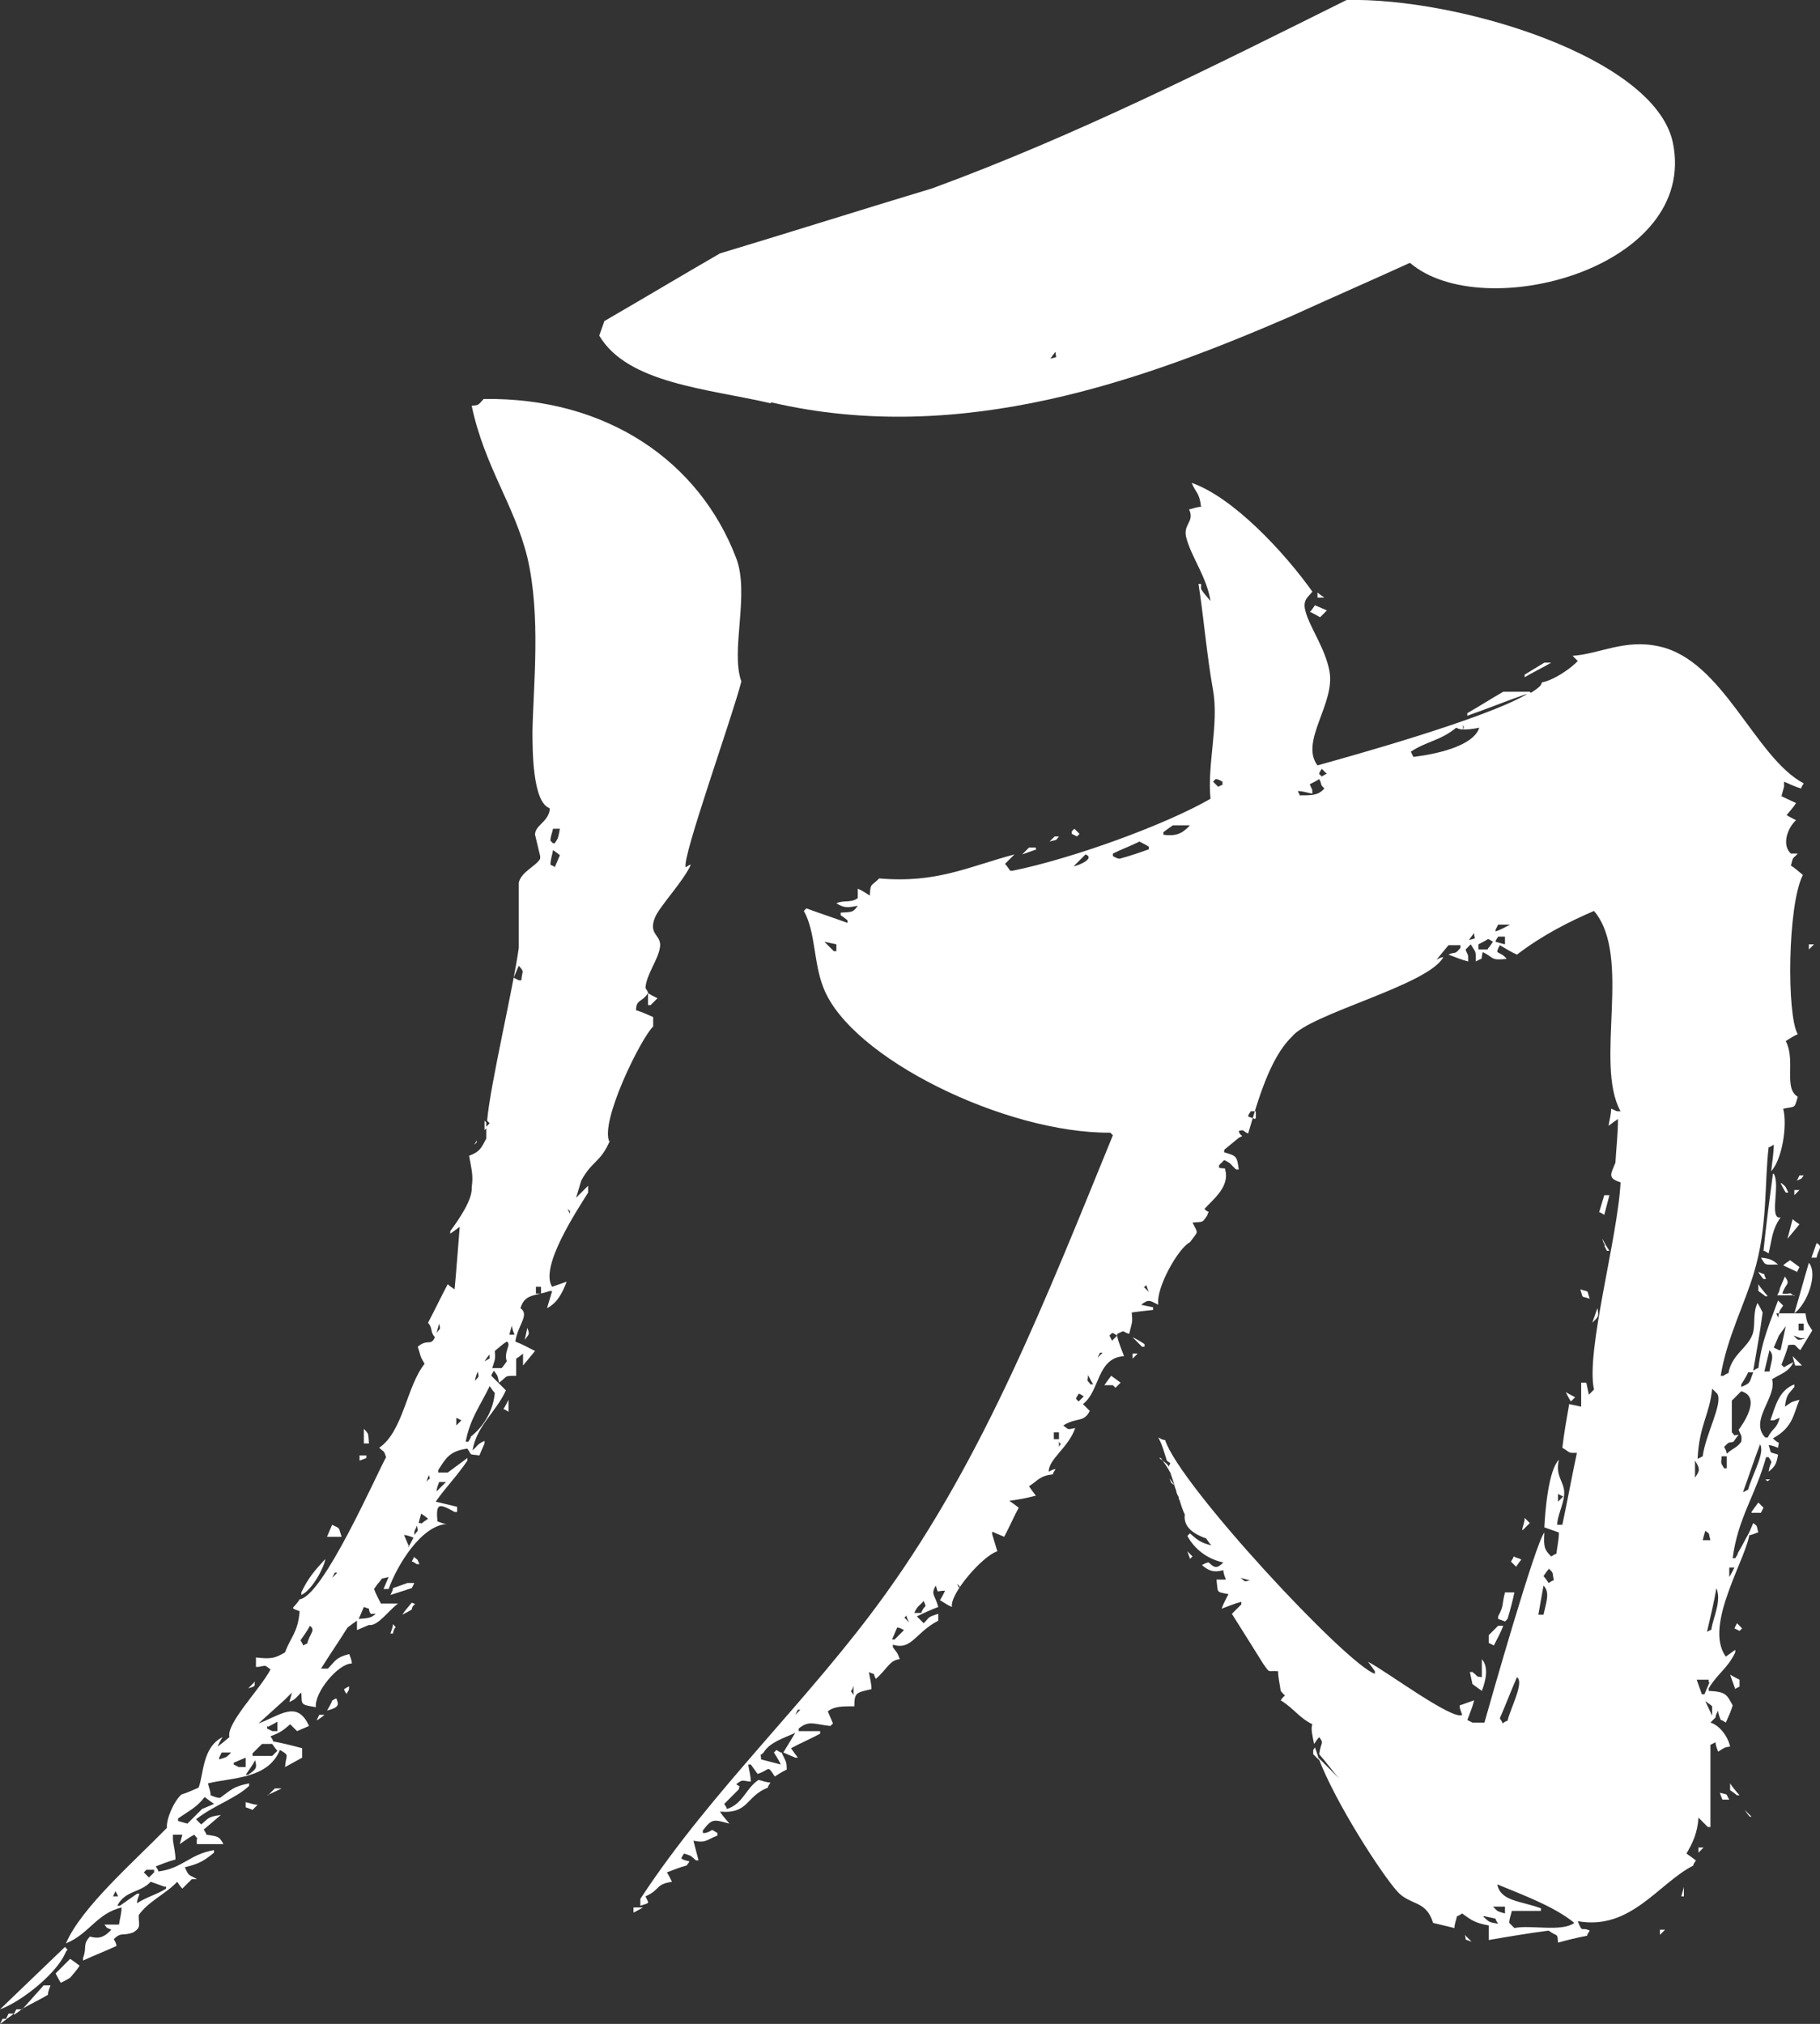 <?xml version="1.0" encoding="UTF-8"?>
<svg id="_图层_2" data-name="图层 2" xmlns="http://www.w3.org/2000/svg" viewBox="0 0 21.26 23.64">
  <rect x="0" y="0" width="21.26" height="23.64" fill="#333333" stroke="none"/>
  <defs>
    <style>
      .cls-1 {
        fill: #fff;
        fill-rule: evenodd;
      }
    </style>
  </defs>
  <g id="_图层_1-2" data-name="图层 1">
    <g>
      <path class="cls-1" d="M9.01,4.7c2.23,.52,4.37-.27,6.08-1.01,.46-.21,.92-.41,1.38-.62,.85,.73,3.38,.06,3.07-1.41C19.32,.66,17.02-.03,15.73,0c-1.55,.77-3.15,1.58-4.84,2.2-.83,.25-1.65,.51-2.48,.76-.45,.26-.9,.53-1.35,.79-.02,.06-.04,.11-.06,.17,.33,.56,1.27,.62,2,.79Zm3.32-.59c0,.08,.04,.05-.06,.08,.02-.03,.04-.06,.06-.08Z"/>
      <path class="cls-1" d="M7.12,13.34c-.12-.23,.37-1.22,.51-1.35v-.11c-.07-.03-.13-.06-.2-.08,0-.13,.07-.09,.14-.2,0-.02-.02-.04-.03-.06,.01-.16,.15-.33,.17-.48,.02-.14-.14-.14-.06-.34,.05-.13,.33-.42,.42-.62-.02,0-.04,.02-.06,.03-.05-.1,.54-1.74,.65-2.17-.13-.36,.1-1.02-.06-1.44-.43-1.13-1.51-1.88-2.95-1.86-.07,.08-.06,.07-.14,.08,.15,.71,.5,1.16,.65,1.77,.16,.68,.07,1.5,.06,2.03,0,.22,0,.83,.2,.9v.03c-.03,.14-.17,.17-.17,.28,.02,.08,.04,.17,.06,.25v.03c-.05,.09-.22,.15-.25,.28v.76c-.06,.45-.33,1.58-.37,2.02l.03,.03s-.02,.02-.04,.04c0,.05,0,.09,0,.11v.03c-.06,.11-.07,.15-.2,.2,.03,.17,.05,.23,.03,.37,.01,.14-.14,.36-.25,.51v.03l.11-.08s-.05,.65-.06,.73c-.03-.02-.06-.04-.08-.06-.08,.15-.15,.3-.23,.45,.06,.07,.02,.1,.08,.17-.05,.11-.08,.01-.2,.11,.04,.12,.02,.1,.08,.2-.21,.26-.25,.79-.53,.98,.06,.06,.05,.02,.08,.11-.12,.22-.74,1.63-1.01,1.66-.07,.12-.13,.09,0,.14-.02,.25-.1,.29-.17,.48-.12,.07-.16,.08-.34,.06v.11h.03c.1-.02,.07-.02,.14,.03-.12,.23-.52,.63-.48,.79-.05,.04-.09,.08-.14,.11,.02-.04,.04-.08,.06-.11-.24,.12-.22,.44-.28,.59-.07,.03-.13,.06-.2,.08-.09,.08-.18,.29-.17,.39-.39,.4-1,.93-1.18,1.35,.27-.11,.36-.35,.65-.42,0,.07-.02,.13-.03,.2h-.17c.05,.06,0,.02,.08,.06-.1,.11-.17,.1-.25,.08-.09,.1-.03,.12-.08,.25v.03c.13-.06,.26-.11,.39-.17,0-.03-.02-.06-.03-.08,.09-.09,.1-.03,.23-.08,.09-.06,.06-.08,.06-.2,.11-.16,.32-.25,.45-.39,.02,.03,.04,.06,.06,.08,.04-.04,.08-.08,.11-.11h.06c-.09-.06-.09-.02-.14-.14,.17-.04,.23-.08,.34-.17v-.03c-.29,.05-.36,.21-.65,.25,0-.02-.02-.04-.03-.06,.08-.03,.15-.06,.23-.08,0-.08-.02-.15-.03-.23v-.06h.11s-.02,.08-.03,.11c.06-.04,.11-.08,.17-.11,.06,.08,.02,0,.03,.11h.31c-.05-.1-.08-.09-.2-.11,0-.02-.02-.04-.03-.06l.2-.17c-.16,.02-.14,.04-.23,.11l-.06-.06c.22-.17,.46-.24,.62-.39v-.03c-.19,.04-.2,.07-.34,.17-.04,0-.08-.02-.11-.03,0-.05-.02-.09-.03-.14,.29-.07,.7-.05,.84-.39,.12,.07,.07,.05,.06,.2l.2-.11v-.11c-.11-.03-.23-.06-.34-.08,0-.02-.02-.04-.03-.06,.11-.04,.15-.07,.23-.14,.03,.03,.06,.06,.08,.08,.05-.02,.09-.04,.14-.06-.14-.31-.34-.12-.59-.03,.1-.09,.21-.19,.31-.28l.08-.08s-.02,.08-.03,.11c.09-.04,.08-.06,.14-.11,.01,.14-.02,.14,.17,.17-.02-.17,.26-.51,.42-.51,0-.04-.02-.08-.03-.11-.16,.04-.16,.08-.25,.17h-.08c.1-.16,.21-.32,.31-.48,.04-.03,.08-.06,.11-.08v.11s.09-.04,.14-.06c.1,.02,.23-.17,.34-.25h-.2c-.03-.06-.06-.11-.08-.17,.02-.03,.04-.06,.06-.08,.05-.06,0-.03,.11-.06-.02,.05-.04,.09-.06,.14h.06c.1-.28,.38-.74,.68-.76-.04,0-.08-.02-.11-.03-.02-.22,.02-.21,.2-.11h.03v-.06c-.08-.02-.17-.04-.25-.06,.11-.16,.25-.3,.37-.48v-.03c-.08,.06-.15,.11-.23,.17h-.11v-.03c.09-.14,.13-.22,.34-.25,.06,.09,.01,.06,.14,.08,.02-.05,.04-.09,.06-.14v-.03c-.09,.04-.08,.06-.14,.11,.05-.29,.27-.44,.39-.7-.06-.06-.11-.11-.17-.17,0-.02,.02-.04,.03-.06,.04,.06,.04,.04,.06,.14,.11-.08,.05-.08,.2-.08v-.2s.06-.04,.08-.06v.14c.05-.06,.09-.11,.14-.17-.08-.04-.15-.08-.23-.11,.03-.2,.17-.31,.06-.39,.05-.17,.17-.14,.34-.2h.03c-.02,.07-.04,.13-.06,.2,.12-.06,.18-.18,.23-.31-.06,.02-.11,.04-.17,.06-.15-.23,.29-.89,.42-1.1v-.08s-.09,.09-.14,.14c.02-.07,.04-.13,.06-.2,.13-.24,.23-.21,.34-.48ZM1.72,21.84h.08v.03l-.06,.06s-.04-.04-.06-.06c0,0,.02-.02,.03-.03Zm-.37,.25s.02,.04,.03,.06h-.06s.02-.04,.03-.06Zm.59-.06v.03c-.11,.07-.21,.09-.34,.17,0-.04,.02-.08,.03-.11h-.03c-.07,.05-.13,.09-.2,.14h-.03c.09-.18,.27-.15,.39-.28,.06,.02,.11,.04,.17,.06Zm.56-.96s-.09,.04-.14,.06l-.17,.17s-.08-.02-.11-.03v-.03c.13-.09,.22-.13,.31-.25,.04,.03,.08,.06,.11,.08Zm.06-.51v-.03s.02-.04,.03-.06h.11c-.06,.06-.04,.05-.14,.08Zm.17,.06v-.03s.09-.04,.14-.06v.11h-.08s-.04-.02-.06-.03Zm.17,.11h-.03c.04-.06,.08-.11,.11-.17,.03,.1,0,.11-.08,.17Zm.23-.56s.08-.04,.11-.06v.11h-.06s-.04-.02-.06-.03v-.03Zm-.06,.2h.11s.04,.06,.06,.08l-.06,.06h-.23v-.03s.08-.08,.11-.11Zm.53-1.18s-.04,.02-.06,.03c0-.02-.02-.04-.03-.06,.04-.06,.08-.11,.11-.17,.07,.05,0,.09-.03,.2Zm.28-.76s.02-.04,.03-.06h.03l-.06,.06Zm.31,.48s.04-.09,.06-.14c.11,.04,.03,0,.08,.08h.06c-.06,.05-.08,.05-.2,.06Zm.59-.84s-.04-.09-.06-.14c.04,0,.08,.02,.11,.03-.02,.04-.04,.08-.06,.11Zm.06-.14c0-.07,0-.03,.03-.11,.02,.08,.01,.05-.03,.11Zm.08-.14h-.03s.02-.08,.03-.11c.03,.02,.06,.04,.08,.06-.03,.02-.06,.04-.08,.06Zm.06-.48s.02-.06,.03-.08c.02,.07,.01,.02-.03,.08Zm.23,0s-.08,.08-.11,.11c0-.04,.02-.08,.03-.11h.08Zm-.11-1.74s.02-.08,.03-.11c.02,.08,.01,.05-.03,.11Zm.23,1.07v-.08s.04,.02,.06,.03c-.02,.02-.04,.04-.06,.06Zm.39-.82c-.01,.06,.03,.03-.06,.08,.02-.03,.04-.06,.06-.08Zm-.14,.2c.02,.08,.01,.05-.03,.11,0-.04,.02-.08,.03-.11Zm.2,.25c-.02,.22-.14,.4-.28,.51,0,.02-.02,.04-.03,.06h-.03c.05-.27,.17-.42,.28-.65,.02,.03,.04,.06,.06,.08Zm.14-.37s-.04,.06-.06,.08h-.11c.03-.1,.04-.1,.03-.2,.05-.04,.09-.08,.14-.11,.06,.03-.04,.12,0,.23Zm.06-.31h-.03s.02-.08,.03-.11c0,.04,.02,.08,.03,.11h-.03Zm.11-4.14h-.03s-.04-.02-.06-.03c.02-.05,.04-.09,.06-.14,.07,.08,.04,.05,.03,.17Zm.23,3.66h-.06v-.08h.06v.08Zm.17-4.98s-.04-.02-.06-.03c0-.06,.02-.11,.03-.17,.03,.02,.06,.04,.08,.06-.02,.05-.04,.09-.06,.14Zm0-.28h-.03s-.02-.02-.03-.03c0-.05,.02-.09,.03-.14h.08c-.02,.11-.02,.11-.06,.17Zm.17,4.33s-.02-.04-.03-.06c.05,.04,.02,.03,.03,.06Z"/>
      <path class="cls-1" d="M20.77,15.39c.02-.1,.02-.08,.06-.14l-.06-.06c-.09,.25-.19,.46-.23,.79-.02,0-.04,.02-.06,.03,.04-.23,.08-.45,.11-.68-.02-.04-.04-.08-.06-.11-.06,.12-.02,.27-.06,.37-.06,.16-.24,.23-.28,.45-.02,0-.04,.02-.06,.03h-.03c.07-.44,.29-.86,.39-1.21,.16-.53,.12-1.04,.17-1.46,.02,0,.04-.02,.06-.03,0,.1-.02,.21-.03,.31,.13-.14,.19-.54,.14-.73,.15-.03,.13,0,.17-.14-.17-.1-.02-.42-.14-.65,.05-.03,.09-.06,.14-.08-.13-.22-.12-1.51,.06-1.86-.05-.04-.09-.08-.14-.11,.03-.12,.02-.07,.08-.14h-.08c-.11-.1-.04-.3,.06-.39-.04-.02-.08-.04-.11-.06,.04-.05,.08-.09,.11-.14l-.17-.08s.02-.08,.03-.11v-.06c.07,.03,.13,.06,.2,.08,0-.02,.02-.04,.03-.06-.57-.3-.94-1.44-1.69-1.6-.4-.09-.7,.09-1.01,.11,.02,.02,.04,.04,.06,.06-.08,.09-.29,.23-.42,.25,0,.04-.06,.08-.14,.13h0s-.01,0-.02,0c-.5,.3-2.14,.75-2.46,.84-.21-.28,.21-.72,.14-1.1-.05-.27-.23-.51-.28-.7-.04-.14,.04-.17,.08-.23-.32-.45-.92-1.1-1.41-1.27,.05,.12,.09,.11,.11,.28-.05,0-.09,.02-.14,.03,.07,.15-.08,.17-.03,.34,.06,.22,.24,.46,.28,.73-.04-.05-.08-.09-.11-.14v-.06h-.03c.06,.38,.1,.86,.17,1.24,.07,.4-.07,.87-.03,1.27-.54,.31-1.62,.7-2.31,.84h-.03s-.04-.06-.06-.08c.04-.04,.08-.08,.11-.11-.53,.14-.91,.34-1.58,.28-.1,.1-.1,.05-.11,.2-.05-.03-.09-.06-.14-.08v.11c-.08,.06-.16,.02-.25,.06,.09,.06,.14,.05,.25,.03-.06,.08-.06,.07-.2,.08v.03s.06,.04,.08,.06v.03c-.16-.06-.32-.11-.48-.17,0,0-.02,.02-.03,.03,.14,.25,.11,.6,.23,.9,.32,.82,2.13,1.7,3.35,1.69,0,0,.02,.02,.03,.03-.78,1.91-1.5,3.75-2.65,5.35-.88,1.23-2.04,2.3-2.87,3.57v.08c.12-.04,.1-.02,.06-.11,.18-.08,.11-.14,.31-.17-.02-.04-.04-.08-.06-.11,.08-.03,.15-.06,.23-.08,.06-.08,.03-.03-.06-.08,0-.02,.02-.04,.03-.06,.1,.03,.08,.03,.14,.08h.03c-.02-.08-.04-.15-.06-.23,.15,.03,.15-.01,.28-.06v-.03c-.1-.06-.03-.03-.14,0h-.03v-.03c.11-.14,.12-.13,.31-.08-.04-.05-.08-.09-.11-.14,.34,.03,.3-.18,.56-.28,0-.02,.02-.04,.03-.06-.05,0-.09-.02-.14-.03-.15,.1-.18,.28-.37,.34,0-.02-.02-.04-.03-.06,.06-.06,.11-.11,.17-.17,.01-.06,.02-.02-.03-.06,.08-.06,.06-.04,.17-.03,0-.07-.02-.13-.03-.2h.03l.08,.11c.15-.05,.11-.11,.2,.03,.05-.03,.09-.06,.14-.08,0-.1-.01-.09-.06-.2-.02,0-.04-.02-.06-.03l-.03,.03s.06,.09,.08,.14c-.08-.02-.15-.04-.23-.06,0-.09-.03-.02,.03-.08,.07-.12,.24-.17,.37-.23-.05,.08-.09,.15-.14,.23,.05,.02,.09,.04,.14,.06h.03s-.06-.08-.08-.11c.11-.06,.23-.11,.34-.17v-.03h-.25v-.03c.12-.1,.18-.05,.37-.03,0,0,.02-.02,.03-.03-.02-.05-.04-.09-.06-.14,.07-.06,.17-.06,.31-.06,0-.16,.02-.16,.2-.2,0-.07-.02-.13-.03-.2,.1,.05,.03-.02,.08,.08,.13-.11,.16-.22,.28-.23-.03-.09-.04-.08-.08-.14v-.03c.22,.07,.26-.14,.53-.28v-.08c-.13,.04-.1,.04-.17,.11l-.08-.08c.08-.04,.17-.08,.25-.11-.04-.15-.09-.14-.03-.25,.04,.1-.01,.06,.11,.06-.02,.04-.04,.08-.06,.11,.05,.03,.09,.06,.14,.08-.03-.15,.36-.6,.53-.65-.02-.07-.04-.13-.06-.2v-.03s.09,.04,.14,.06c.06-.11,.11-.23,.17-.34-.04-.03-.08-.06-.11-.08,.13-.02,.15-.02,.31-.06-.03-.04-.06-.08-.08-.11,.11-.07,.12-.12,.28-.14,0-.02,.02-.04,.03-.06-.03,0-.06,.02-.08,.03,0-.15,.23-.28,.31-.51-.1,.02-.07,.02-.14-.03,.16-.1,.24-.03,.31-.17l-.08-.08c.2-.15,.16-.54,.48-.56-.03-.08-.06-.15-.08-.23v-.03c.11-.05,.04-.03,.14,0,.04-.16,.04-.13,.03-.25,.15-.02,.08-.01,.25-.03v-.03s-.09-.02-.14-.03c.09-.07,.1-.05,.2,0-.03-.2,.24-.67,.37-.73,.1-.14,.1-.09,.03-.23,.14-.01,.11,0,.17-.08,.03-.09,.03-.01-.03-.08,.1-.11,.27-.24,.25-.42-.02-.08,.01-.04-.08-.06v-.03s.04-.04,.06-.06c.09,.04,.08,.06,.14,.11h.03c-.02-.16-.03-.16-.17-.2v-.03c.06-.05,.11-.09,.17-.14,.08-.04,.02,0,0-.08,.07-.02,.04,0,.11,.03,.11-.37,.25-.88,.51-1.13,.21-.27,1.59-.6,1.77-.93-.03,0-.06,.02-.08,.03,.05-.06,.09-.11,.14-.17h.14v.03c-.07,.09-.06,.04-.14,.08,.08,.03,.15,.06,.23,.08,0-.11,0-.05-.03-.14l.06-.06c.06,.1,.06,.07,.06,.2,.1-.06,.05,.01,.08-.11,.14,.07,.09,.1,.28,.08-.04-.05-.06-.05-.11-.08,0-.03,.02-.06,.03-.08,.07,.04,.13,.08,.2,.11,.3-.23,.62-.39,.9-.51,.45,.53,0,1.78,.31,2.34-.07,0-.03,0-.11-.03,0,.07-.02,.13-.03,.2,.04-.03,.08-.06,.11-.08,0,.17-.02,.34-.03,.51-.05,.13-.1,.18,.06,.23-.03,.64-.41,1.98-.31,2.42l-.06,.06s-.02-.09-.03-.14h-.06v.28s-.09-.02-.14-.03c-.03,.17-.06,.34-.08,.51,.1,.06,.06,.06,.17,.06-.06,.28-.11,.56-.17,.84h-.06c0-.1,.07-.23,.08-.34,.02-.16-.11-.21-.06-.42-.12,.12-.16,.58-.17,.79,.06,.02,.11,.04,.17,.06,0,.08-.02,.17-.03,.25-.02,0-.04,.02-.06,.03-.08-.08-.09-.11-.08-.28-.1,.11-.63,1.97-.7,2.22h-.14s-.04-.02-.06-.03c.03-.08,.06-.15,.08-.23-.06,.02-.11,.04-.17,.06,0,.04,.02,.08,.03,.11-.11,.07-.9-.52-1.1-.62,.03,.04,.06,.08,.08,.11v.03c-.32-.1-2.28-2.2-2.45-2.73-.03,0-.06-.02-.08-.03,.05,.09,.07,.18,.1,.27,.01,.01,.03,.02,.04,.03,0,.01-.01,.02-.02,.04,.02,.08,.05,.15,.07,.22-.02-.03-.04-.06-.06-.08,.04,.08,0,.03,.06,.08,0,.02,.02,.05,.02,.07,0,0,0,0,0-.01,0,.03,.02,.06,.03,.08h0c.02,.07,.04,.14,.07,.2-.02,.15,.11,.23,.25,.28,.02,.03,.04,.06,.06,.08-.13-.03-.17-.07-.25-.14,0,0-.02,.02-.03,.03,.08,.15,.23,.27,.42,.31-.07,.07-.1,.07-.17,0-.03,0-.06,.02-.08,.03,.08,.07,.14,.09,.25,.06,0,.04,.02,.08,.03,.11h-.11c.02,.16-.01,.14,.14,.17-.03,.06-.06,.11-.08,.17,.08-.03,.15-.06,.23-.08v.03s-.08,.08-.11,.11c.07,.11,.37,.59,.37,.59,.08,.11,.04,.07,.17,.08,0,.08,.02,.15,.03,.23,.07,.09,.06,.02,0,.11,.16,.1,.21,.2,.37,.28-.02,.05,0,.13,.02,.23,.02-.03,.04-.06,.06-.08,.06,.08,.02,.05,0,.2,.08,.09,.15,.19,.23,.28-.08-.08-.16-.16-.24-.24,.2,.53,.74,1.36,.92,1.56,.15,.17,.34,.1,.42,.37,.08,.02,.17,.04,.25,.06,0-.05,.02-.09,.03-.14,.02,0,.04-.02,.06-.03,.11,.08,.15,.11,.31,.14v.17c.23-.04,.47-.08,.7-.11,.11,.08,.1,.02,.11,.14,.11-.03,.23-.06,.34-.08,0-.02,.02-.04,.03-.06-.1-.05-.08,.04-.14-.11,.62,.11,.94-.44,1.35-.65,0-.02,.02-.04,.03-.06-.04-.03-.08-.06-.11-.08,.07-.12,.13-.24,.14-.42,.04,.04,.08,.08,.11,.11h.03v-.96s.04-.02,.06-.03c0,.04,.02,.08,.03,.11,.08-.05,.07-.05,.14-.06-.03-.13-.13-.25-.23-.28,.02-.02,.04-.04,.06-.06,0-.03,.02-.06,.03-.08,0,.04,.02,.08,.03,.11,.02,0,.04,.02,.06,.03,.03-.07,.06-.13,.08-.2-.07-.13-.08-.16-.28-.17v-.03c.1-.17,.22-.23,.31-.42v-.03l-.11,.08c-.27-.37,.26-1.17,.28-1.46-.05,.08-.09,.17-.14,.25,0,.02-.02,.04-.03,.06h-.03c.06-.47,.27-.74,.39-1.18h.03c.06,.09,.02,.03,0,.17,.07-.06,.09-.08,.11-.2-.12-.04-.07,0-.11-.11,.04,0,.08,.02,.11,.03,.01-.1,.03-.02-.06-.11,.24-.13,.24-.29,.31-.45-.12,.03-.09,.03-.17,.08,.02-.15,.04-.14,.11-.23v-.03c-.18,.07-.22,.25-.28,.42,.07,0,.03,0,.11-.03-.04,.14-.08,.11-.14,.23h-.03c-.19-.2,.14-.47,.08-.68,.11-.07,.19-.08,.25-.2-.04,.02-.08,.04-.11,.06,0,0-.02-.02-.03-.03,.03-.08,.06-.15,.08-.23,.11-.01,.06,0,.14,.06,.05-.08,.09-.15,.14-.23-.05-.08-.06-.07-.08-.2h-.34Zm-11-4.28h-.03l-.11-.11s.09,.02,.14,.03v.08Zm-.48,8.92s.02-.04,.03-.06h.03l-.06,.06Zm.68-.23c-.05-.09-.03,0,0-.11v.11Zm.48-.65h-.03s.04-.09,.06-.14c.03,0,.06,.02,.08,.03l-.11,.11Zm.11-.25s.02-.02,.03-.03c0,.03,.02,.06,.03,.08l-.06-.06Zm.2-.06h-.08c.04-.09,.06-.08,.11-.14,.04,.1,.02,.02-.03,.14Zm.45-.28s-.02-.04-.03-.06c.05,.04,.02,.03,.03,.06Zm1.1-1.83h.06v.08h-.06v-.08Zm.06,.17v-.06c.03,.05,.03,0,0,.06Zm.23-.53s-.02-.02-.03-.03c0-.02,.02-.04,.03-.06,.02,0,.04,.02,.06,.03-.02,.02-.04,.04-.06,.06Zm.14-.2c-.06-.07-.03-.03-.03-.11,.02,.04,.04,.08,.06,.11h-.03Zm.08-.31s.02-.04,.03-.06h.03s-.04,.04-.06,.06Zm.17-.2s-.02-.04-.03-.06c0,0,.02-.02,.03-.03,.02,0,.04,.02,.06,.03-.02,.02-.04,.04-.06,.06Zm-.45-5.54s.09-.09,.14-.14c.11,.04-.05,.12-.14,.14Zm.82,4.92l.03-.03s.02,.06,.03,.08c-.02-.02-.04-.04-.06-.06Zm.06-5.12c-.11,.04-.23,.08-.34,.11-.03,0-.06-.02-.08-.03v-.03c.1-.05,.21-.09,.31-.14,.04,.02,.08,.04,.11,.06v.03Zm.17-.17v-.03s.08-.06,.11-.08h.2c-.09,.1-.17,.13-.31,.11Zm.7-.59s-.04,.02-.06,.03l-.06-.06s.02-.02,.03-.03c.03,0,.06,.02,.08,.03v.03Zm.37,3.91s-.06-.02-.08-.03c0-.02,.02-.04,.03-.06h.06v.08Zm.53-3.77s-.02-.04-.03-.06c.06,0,.11,.02,.17,.03,0-.07,0-.03-.03-.11,.04-.02,.08-.04,.11-.06,.04,.07,0,.05,.06,.11-.07,.08-.14,.08-.28,.08Zm.25-.23s-.02-.02-.03-.03c0-.02,.02-.04,.03-.06,.02,.02,.04,.04,.06,.06-.02,0-.04,.02-.06,.03Zm1.72,1.91s.04-.06,.06-.08c0,.08,.04,.05-.06,.08Zm-.62-2.14h-.03s-.02-.04-.03-.06c.18-.12,.35-.13,.53-.28,.04,.02,.06,.02,.08,.02v-.05s.02,.02,0,.05c.05,0,.09,0,.19-.02-.07,.22-.52,.31-.76,.34Zm.84,2.25h-.11v-.06s.08-.04,.11-.06c.02,0,.04,.02,.06,.03-.02,.03-.04,.06-.06,.08Zm.2-.06s-.08-.02-.11-.03c0-.02,.02-.04,.03-.06h.08v.08Zm-.11-.14v-.03s.02-.04,.03-.06h.14c-.06,.03-.11,.06-.17,.08Zm.73,6.56s.04,.02,.06,.03c-.02,.02-.04,.04-.06,.06v-.08Zm-3.71,.98s.08,.02,.11,.03c-.08,.02-.05,.01-.11-.03Zm3.6-.11c.06,.06,.04,.03,.06,.14-.02,0-.04,.02-.06,.03-.02-.03-.04-.06-.06-.08,.02-.03,.04-.06,.06-.08Zm-.06,.2c.08,.08,.03,.2,0,.34h-.06c.02-.11,.04-.23,.06-.34Zm-.31,1.07c.09,.06-.08,.37-.11,.51-.02,0-.04,.02-.06,.03,0-.02-.02-.04-.03-.06,.07-.16,.13-.32,.2-.48Zm-.39,2.79s.09,.02,.14,.03c0,.02,.02,.04,.03,.06-.12-.02-.1-.02-.17-.08Zm.25-.03c-.1-.03-.08-.02-.14-.08h.14v.08Zm.11,.17s-.04-.04-.06-.06c0-.05,.02-.09,.03-.14h.34v-.03c-.24-.09-.47-.08-.51-.28,.29,.12,.67,.26,.9,.45-.15,.11-.51,.02-.7,.06Zm2.11-5.46c.06,.1,.06,.11,0,.2v-.2Zm.2,2.87v.11l-.08-.17s.06,.04,.08,.06Zm-.03-.28s-.04,.09-.06,.14h-.03c-.02-.06-.04-.11-.06-.17h.14v.03Zm.03-.62s-.04,.02-.06,.03c.04-.17,.08-.34,.11-.51,.06,.15-.03,.32-.06,.48Zm-.11-1.04s.02-.08,.03-.11c.06,.05,.03,0,.06,.11h-.08Zm0-.98s-.04,.02-.06,.03c.02-.4,.14-.51,.17-.82l.06,.06c.07,.11-.14,.48-.17,.73Zm.45-.84s.06-.09,.08-.14h.06c-.05,.12-.02,.12-.14,.17v-.03Zm-.17,.98h-.03c-.05-.08-.03-.05-.03-.14h.06v.14Zm.03,1.27v-.11h.06s-.04,.08-.06,.11Zm.14-1.58c-.05,.07-.09,.07-.17,.14,0-.03-.02-.06-.03-.08,.07-.07,.04-.04,.11-.06,.02-.03,.04-.06,.06-.08-.09,0-.02,.03-.08-.03v-.37l.11-.11c.25,.07,0,.41-.03,.45,.03,.08,.04,.06,.03,.14Zm.08,.56s-.04,.02-.06,.03c.07-.19,.13-.38,.2-.56,.06,.1-.09,.35-.14,.53Zm.25-1.38h-.06c.02-.08,.04-.17,.06-.25,.06,.07,.02,.12,0,.25Zm.14-.25h-.03s-.04-.02-.06-.03c.02-.05,.04-.09,.06-.14l.08-.11c-.02,.09-.04,.19-.06,.28Zm.2-.31h.06v.08h-.06v-.08Zm-.06,.14s.06,.02,.08,.03h.06c-.09,.03-.08,.03-.14-.03Z"/>
      <path class="cls-1" d="M15.39,6.98h.08s-.06-.04-.08-.06v.06Z"/>
      <path class="cls-1" d="M15.31,7.15s.08,.04,.11,.06l.08-.08s-.09-.04-.14-.06c-.02,.03-.04,.06-.06,.08Z"/>
      <path class="cls-1" d="M17.81,7.91c.1-.06,.21-.11,.31-.17h-.08c-.08,.05-.15,.09-.23,.14v.03Z"/>
      <path class="cls-1" d="M17.87,8.08h-.31c-.14,.08-.28,.17-.42,.25v.03c.23-.08,.45-.17,.68-.25h.04s.01,0,.02,0v-.02Z"/>
      <polygon class="cls-1" points="17.08 8.55 17.08 8.55 17.08 8.56 17.08 8.55"/>
      <path class="cls-1" d="M12.52,9.74s.04,.02,.06,.03c0,0,.02-.02,.03-.03l-.06-.06-.03,.03v.03Z"/>
      <path class="cls-1" d="M12.38,9.77h-.06s-.04,.04-.06,.06c.1-.03,.06,0,.11-.06Z"/>
      <path class="cls-1" d="M12.1,9.93v-.03h-.08s-.06,.06-.08,.08c.06-.02,.11-.04,.17-.06Z"/>
      <path class="cls-1" d="M21.13,11.03v.06s.04-.04,.06-.06h-.06Z"/>
      <path class="cls-1" d="M7.6,11.74s.06-.06,.08-.08c-.04-.02-.08-.04-.11-.06v.14h.03Z"/>
      <path class="cls-1" d="M5.66,13.09v.11l.02-.02s0-.04,0-.07l-.02-.02Z"/>
      <path class="cls-1" d="M5.54,13.37c.05-.04,.02-.03,.03-.06,0,.02-.02,.04-.03,.06Z"/>
      <path class="cls-1" d="M20.71,13.71c-.04,.3-.08,.6-.11,.9,.02,0,.04,.02,.06,.03,.04-.17,.04-.28,.14-.42-.14,.03,0-.38-.08-.51Z"/>
      <path class="cls-1" d="M21.08,13.73h-.06s-.02,.04-.03,.06c.08-.04,.03,0,.08-.06Z"/>
      <path class="cls-1" d="M20.8,13.82s.04,.08,.06,.11h.03c-.04-.08-.02-.06-.08-.11Z"/>
      <path class="cls-1" d="M20.96,13.96s.04-.04,.06-.06h-.06v.06Z"/>
      <path class="cls-1" d="M18.74,13.96c-.02,.07-.04,.13-.06,.2,.02,0,.04,.02,.06,.03,.02-.08,.04-.15,.06-.23h-.06Z"/>
      <path class="cls-1" d="M20.88,14.47c.05-.06,.09-.11,.14-.17-.03-.02-.06-.04-.08-.06-.02,.08-.04,.15-.06,.23Z"/>
      <path class="cls-1" d="M18.74,14.55s.02,.04,.03,.06h.03s-.06-.09-.08-.14c0,.03,.02,.06,.03,.08Z"/>
      <path class="cls-1" d="M21.22,14.52c-.02,.06-.04,.11-.06,.17h.06c.02-.1,.08-.13,0-.17Z"/>
      <path class="cls-1" d="M20.57,14.69c.06,.1,.04,.08,.2,.08-.06-.05-.09-.07-.2-.08Z"/>
      <path class="cls-1" d="M20.99,14.86s.02-.04,.03-.06c-.04-.03-.08-.06-.11-.08-.03,.02-.06,.04-.08,.06l.17,.08Z"/>
      <path class="cls-1" d="M21.13,14.75c-.06,.2-.11,.39-.17,.59,.15-.11,.28-.46,.17-.59Z"/>
      <path class="cls-1" d="M20.54,14.86s.04,.06,.06,.08h.03c-.05-.1,.02-.03-.08-.08Z"/>
      <path class="cls-1" d="M20.96,15.14c-.08-.06-.01-.02-.14-.03,.04-.13,.1-.1,.03-.2-.02,.05-.04,.09-.06,.14,0,.03-.02,.06-.03,.08h.2Z"/>
      <path class="cls-1" d="M20.54,15.08s.06,.04,.08,.06h.03s-.08-.09-.11-.14v.08Z"/>
      <path class="cls-1" d="M18.57,15.17c-.04-.12,0-.07-.11-.11,.04,.12,0,.07,.11,.11Z"/>
      <path class="cls-1" d="M18.66,15.28c-.02,.06-.04,.11-.06,.17,.07-.07,.08-.07,.06-.17Z"/>
      <path class="cls-1" d="M6.16,15.51s-.02,.09-.03,.14c.05-.07,.06-.06,.03-.14Z"/>
      <path class="cls-1" d="M13.37,15.73v-.03s-.09-.06-.14-.08l.11,.11h.03Z"/>
      <path class="cls-1" d="M13.23,15.87s.04-.04,.06-.06h-.06v.06Z"/>
      <path class="cls-1" d="M20.94,15.84s.02,.08,.03,.11h.08l-.11-.11Z"/>
      <path class="cls-1" d="M12.89,16.18h.11l.03,.03,.06-.06s-.08-.06-.11-.08c-.03,.04-.06,.08-.08,.11Z"/>
      <path class="cls-1" d="M18.4,16.32s-.08-.04-.11-.06c.02,.04,.04,.08,.06,.11l.06-.06Z"/>
      <path class="cls-1" d="M5.94,16.49v-.14s-.04,.08-.06,.11c.02,0,.04,.02,.06,.03Z"/>
      <path class="cls-1" d="M4.31,16.86c-.01-.12,0-.11-.06-.17v.17h.06Z"/>
      <path class="cls-1" d="M4.28,17h-.08v.06s.06-.02,.08-.03v-.03Z"/>
      <path class="cls-1" d="M13.56,17.03c.04,.06,.08,.11,.11,.17,0,0,0-.01,0-.02,0-.02-.02-.05-.03-.07-.03-.03-.06-.05-.1-.08Z"/>
      <path class="cls-1" d="M20.68,17.28h-.06c.05,.03,0,.03,.06,0Z"/>
      <path class="cls-1" d="M13.76,17.5l.03,.03h.02s-.02-.05-.02-.07c0,.02-.02,.03-.02,.05Z"/>
      <path class="cls-1" d="M20.46,17.67h.11s.02-.04,.03-.06c-.02-.02-.04-.04-.06-.06-.03,.04-.06,.08-.08,.11Z"/>
      <path class="cls-1" d="M17.79,17.87l.08-.08s-.04-.04-.06-.06c0,.05-.02,.09-.03,.14Z"/>
      <path class="cls-1" d="M20.54,17.9c-.03-.1,0-.06-.06-.11-.02,.05-.04,.09-.06,.14h.03s.06-.02,.08-.03Z"/>
      <path class="cls-1" d="M3.88,17.81s-.04,.09-.06,.14h.17c-.04-.12-.01-.09-.11-.14Z"/>
      <path class="cls-1" d="M13.9,18.21s.02-.02,.03-.03l-.06-.06s.02,.06,.03,.08Z"/>
      <path class="cls-1" d="M4.84,18.18s-.02,.04-.03,.06c.02,0,.04,.02,.06,.03h.03c-.04-.08,0-.03-.06-.08Z"/>
      <path class="cls-1" d="M17.76,18.21s-.06-.02-.08-.03c0,.02-.02,.04-.03,.06,.02,.02,.04,.04,.06,.06,.02-.03,.04-.06,.06-.08Z"/>
      <path class="cls-1" d="M3.8,18.21c-.12,.13-.2,.22-.28,.39v.03c.13-.06,.27-.33,.28-.42Z"/>
      <path class="cls-1" d="M4.84,18.49h-.08c-.06,.02-.11,.04-.17,.06,0,.03-.02,.06-.03,.08l.25-.08s.02-.04,.03-.06Z"/>
      <path class="cls-1" d="M17.5,18.88v.03s.06,.02,.08,.03c0,0,.02-.02,.03-.03,.03-.1,.06-.21,.08-.31h-.11c-.04,.16-.01,.15-.08,.28Z"/>
      <path class="cls-1" d="M4.7,18.86s.08-.04,.11-.06c.01-.08,.08-.05,0-.08-.04,.05-.08,.09-.11,.14Z"/>
      <path class="cls-1" d="M4.56,19.08h.03c.02-.11,.06-.04,0-.11,0,.04-.02,.08-.03,.11Z"/>
      <path class="cls-1" d="M20.26,19.02s.04,.02,.06,.03l.03-.03-.06-.06s-.02,.04-.03,.06Z"/>
      <path class="cls-1" d="M17.39,19.11v.08s.04,.02,.06,.03c.04-.08,.08-.15,.11-.23h-.06l-.11,.11Z"/>
      <path class="cls-1" d="M17.31,19.39v.2c-.08-.01-.03,0-.11-.06h-.03s.02,.09,.03,.14c.04,.03,.08,.06,.11,.08,.05-.13,.08-.28,0-.37Z"/>
      <path class="cls-1" d="M20.26,19.73s.04-.02,.06-.03v-.08s-.08-.04-.11-.06c.02,.06,.04,.11,.06,.17Z"/>
      <path class="cls-1" d="M2.98,19.64s-.06,.06-.08,.08c.11-.03,.06-.03,.08-.08Z"/>
      <path class="cls-1" d="M4.05,19.78c.04-.06,.02-.04,.03-.08-.02,0-.04,.02-.06,.03,0,.02,.02,.04,.03,.06Z"/>
      <path class="cls-1" d="M3.88,19.87s-.04,.08-.06,.11c.16-.04,.13-.08,.11-.14-.02,0-.04,.02-.06,.03Z"/>
      <path class="cls-1" d="M3.71,20.09s.06-.04,.08-.06h-.06s-.02,.04-.03,.06Z"/>
      <path class="cls-1" d="M15.34,20.43v.06l.07,.07c-.02-.06-.03-.1-.05-.15,0,0-.01,.02-.02,.03Z"/>
      <path class="cls-1" d="M20.21,20.91s.06,.04,.08,.06h.03s-.08-.09-.11-.14v.08Z"/>
      <path class="cls-1" d="M3.12,20.97l.17-.08h-.08l-.08,.08Z"/>
      <path class="cls-1" d="M20.09,20.94s.02,.06,.03,.08h.08c-.05-.08,0-.05-.11-.08Z"/>
      <path class="cls-1" d="M2.87,21.11s.06,.02,.08,.03c.02-.02,.04-.04,.06-.06-.05,0-.09-.02-.14-.03v.06Z"/>
      <path class="cls-1" d="M20.43,21.22h.03l-.08-.08s.04,.06,.06,.08Z"/>
      <path class="cls-1" d="M19.84,21.64s.04-.04,.06-.06h-.06v.06Z"/>
      <path class="cls-1" d="M19.67,22.15v-.11s-.02,.08-.03,.11h.03Z"/>
      <path class="cls-1" d="M7.4,22.34s.08-.04,.11-.06h-.11v.06Z"/>
      <path class="cls-1" d="M19.39,22.6s.04-.04,.06-.06h-.06v.06Z"/>
      <path class="cls-1" d="M17.19,22.68l-.08-.08c.03,.07-.03,.04,.08,.08Z"/>
      <path class="cls-1" d="M.76,22.74c-.25,.24-.51,.49-.76,.73,.25-.09,.65-.41,.76-.65,.03-.08,.05-.01,0-.08Z"/>
      <path class="cls-1" d="M.65,23.05s.04,.08,.06,.11c.04-.02,.08-.04,.11-.06,.04-.05,.08-.09,.11-.14-.04-.03-.08-.06-.11-.08l-.17,.17Z"/>
      <path class="cls-1" d="M.25,23.47c.1-.06,.21-.11,.31-.17,0-.04,.02-.08,.03-.11h-.08c-.08,.09-.17,.19-.25,.28Z"/>
      <path class="cls-1" d="M.17,23.53s.06-.04,.08-.06h-.06s-.02,.04-.03,.06Z"/>
      <path class="cls-1" d="M.08,23.58s.06-.04,.08-.06h-.06s-.02,.04-.03,.06Z"/>
      <path class="cls-1" d="M0,23.64s.06-.04,.08-.06H.03s-.02,.04-.03,.06Z"/>
    </g>
  </g>
</svg>